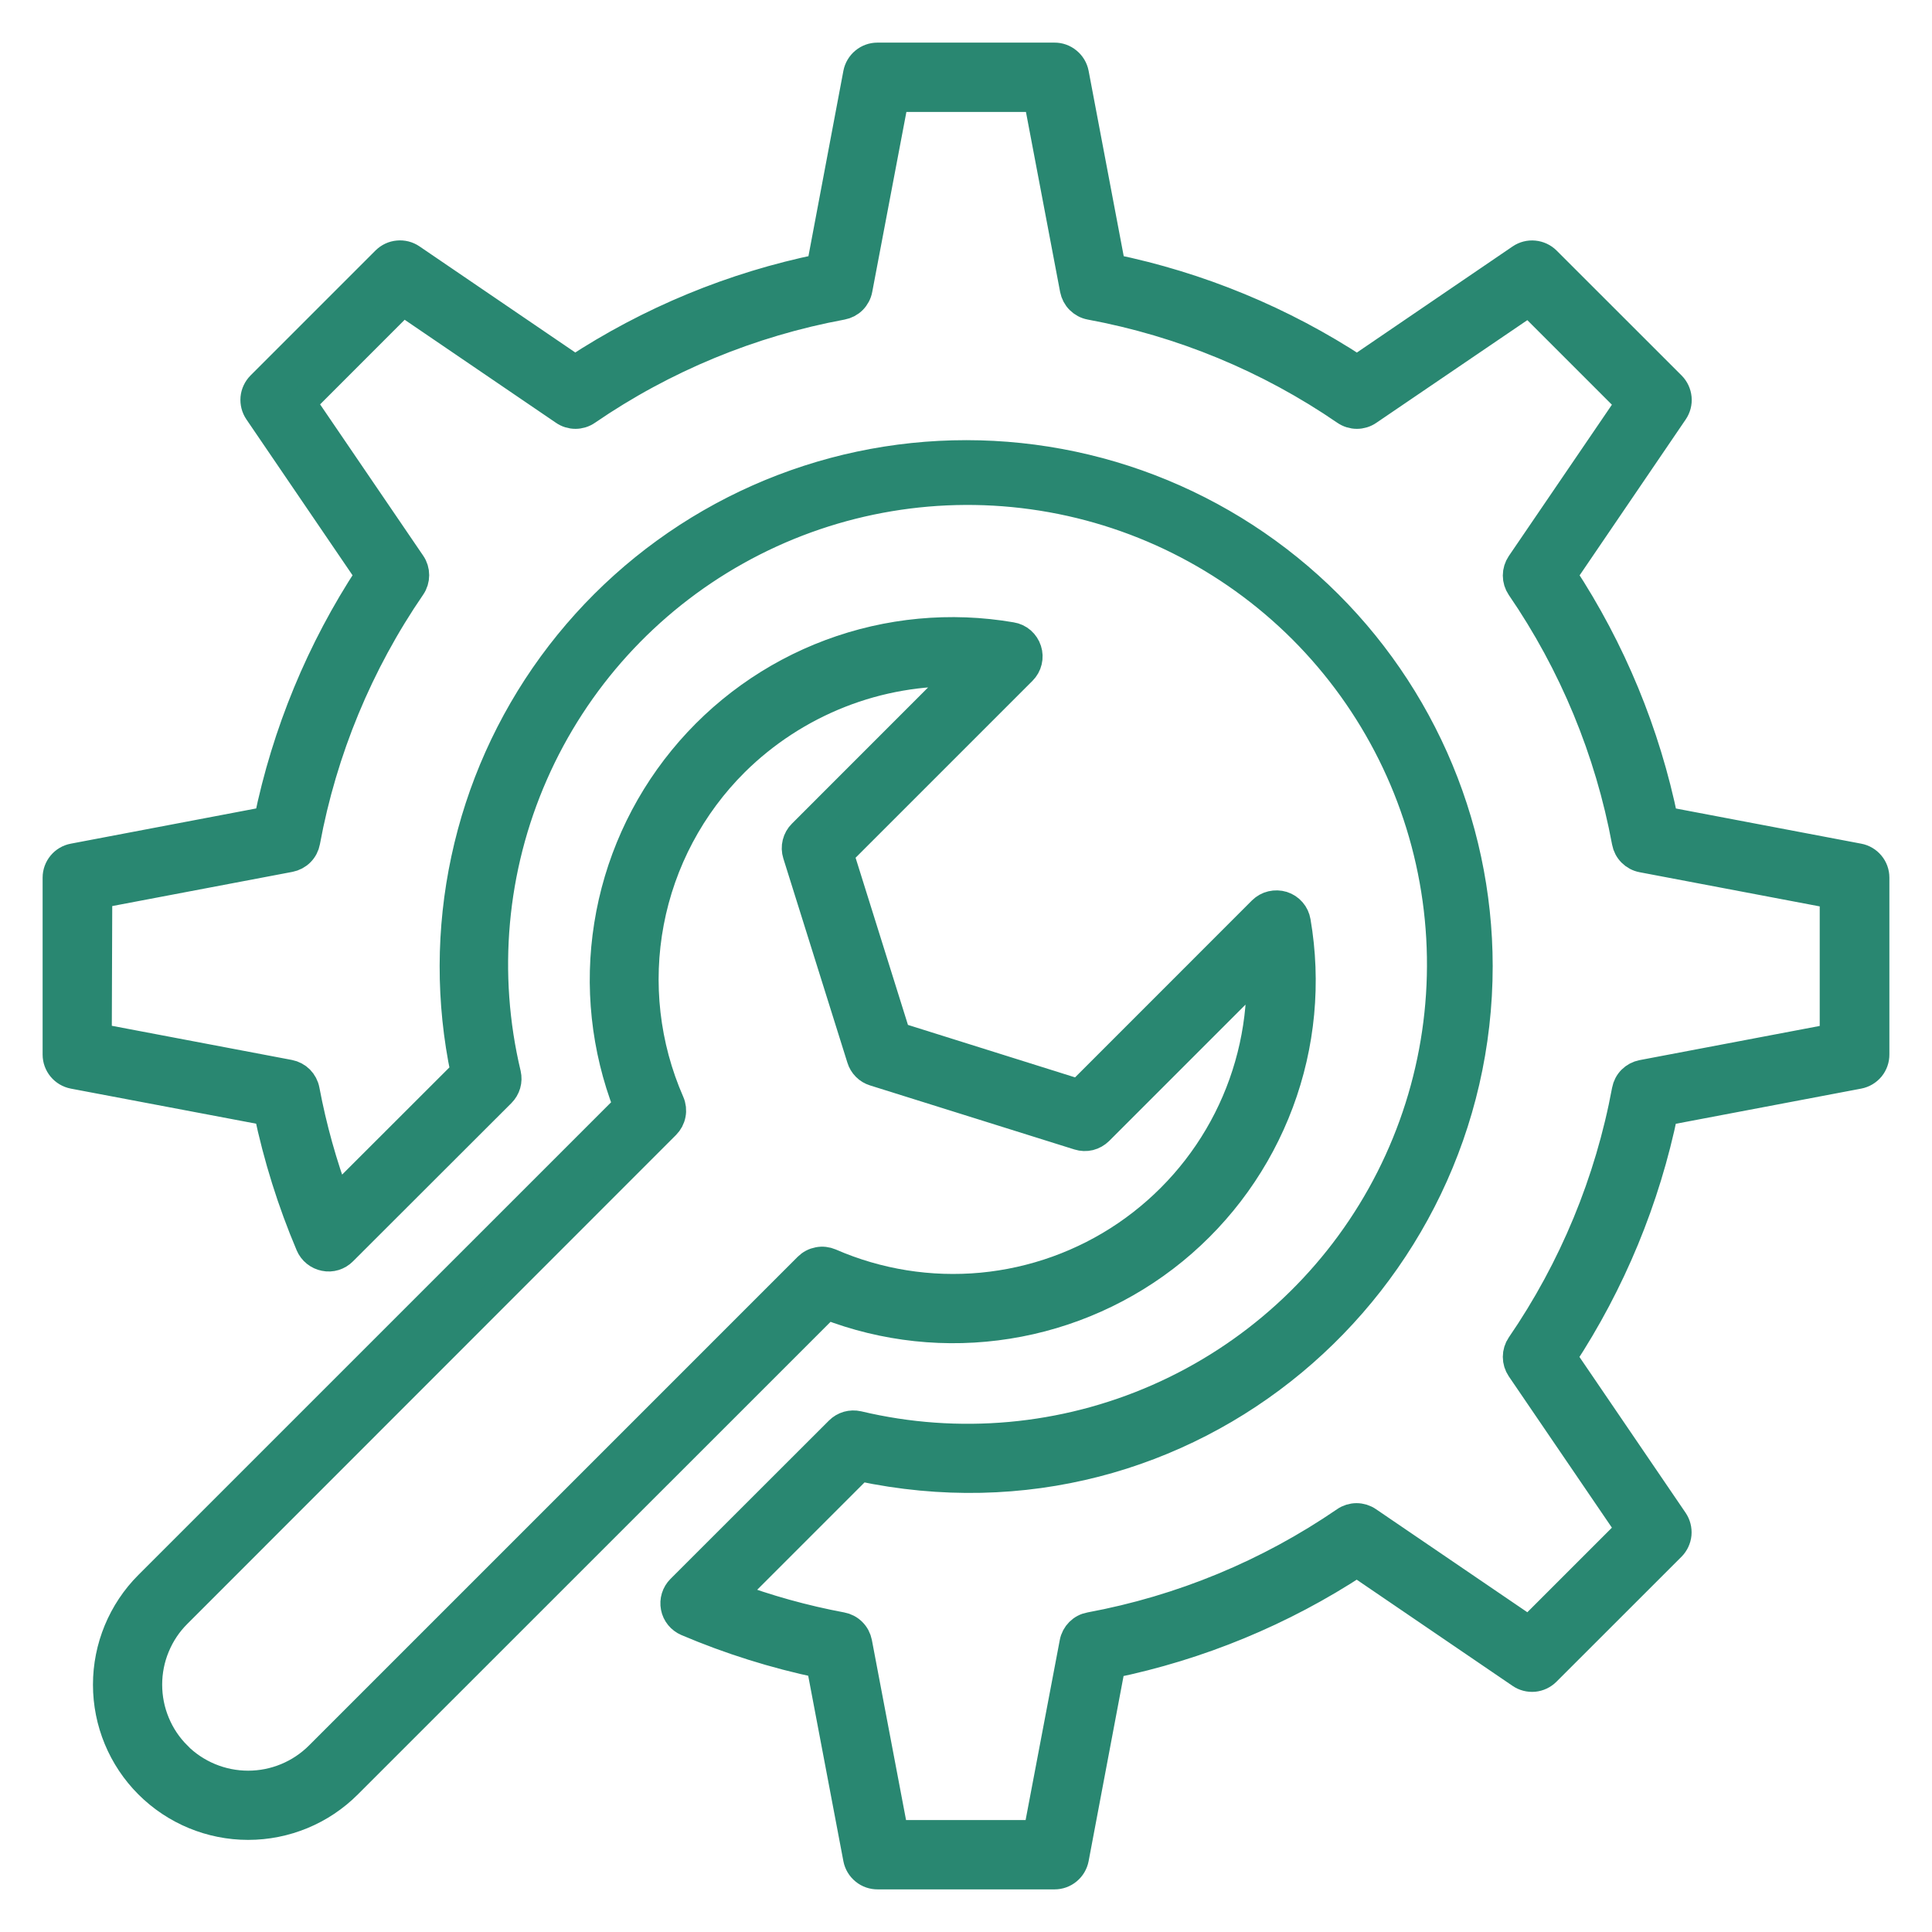 <svg width="34" height="34" viewBox="0 0 34 34" fill="none" xmlns="http://www.w3.org/2000/svg">
<path d="M11.044 19.462C10.652 18.45 10.534 17.352 10.705 16.281C10.875 15.209 11.327 14.201 12.014 13.361C12.7 12.521 13.598 11.878 14.614 11.498C15.631 11.118 16.73 11.015 17.799 11.199C17.864 11.209 17.925 11.238 17.975 11.281C18.024 11.324 18.061 11.38 18.081 11.443C18.101 11.505 18.104 11.572 18.088 11.636C18.073 11.7 18.04 11.758 17.993 11.805L14.773 15.025L15.779 18.236L18.989 19.244L22.209 16.023C22.256 15.977 22.314 15.944 22.378 15.929C22.442 15.914 22.509 15.916 22.572 15.935C22.634 15.955 22.691 15.992 22.734 16.042C22.777 16.091 22.805 16.152 22.816 16.217C23 17.287 22.897 18.386 22.517 19.402C22.137 20.419 21.494 21.317 20.654 22.004C19.814 22.691 18.806 23.142 17.734 23.312C16.663 23.483 15.565 23.365 14.553 22.972L6.121 31.402C5.656 31.868 5.025 32.129 4.367 32.129C3.709 32.129 3.078 31.868 2.612 31.402C2.147 30.937 1.886 30.306 1.886 29.648C1.886 28.99 2.147 28.359 2.612 27.893L11.044 19.462ZM3.12 30.896C3.451 31.226 3.899 31.411 4.367 31.411C4.834 31.411 5.282 31.226 5.613 30.896L14.215 22.294C14.266 22.243 14.331 22.209 14.402 22.196C14.472 22.182 14.545 22.191 14.611 22.219C15.45 22.585 16.368 22.731 17.279 22.646C18.19 22.56 19.065 22.245 19.821 21.73C20.577 21.214 21.191 20.516 21.604 19.699C22.017 18.883 22.216 17.975 22.184 17.061L19.343 19.902C19.296 19.948 19.238 19.981 19.175 19.997C19.111 20.012 19.045 20.01 18.982 19.99L15.386 18.863C15.331 18.846 15.28 18.816 15.24 18.775C15.199 18.734 15.169 18.684 15.152 18.629L14.024 15.033C14.004 14.97 14.002 14.903 14.018 14.84C14.034 14.776 14.066 14.718 14.113 14.672L16.953 11.831C16.211 11.808 15.472 11.935 14.781 12.207C14.09 12.479 13.461 12.888 12.933 13.41C12.161 14.177 11.638 15.16 11.435 16.23C11.232 17.299 11.358 18.405 11.795 19.402C11.824 19.468 11.832 19.541 11.818 19.611C11.805 19.682 11.77 19.747 11.72 19.797L3.12 28.401C2.956 28.564 2.826 28.759 2.738 28.973C2.649 29.186 2.604 29.416 2.604 29.647C2.604 29.879 2.649 30.108 2.738 30.322C2.826 30.536 2.956 30.73 3.12 30.894V30.896Z" fill="#298771" stroke="#298771" stroke-width="0.5"/>
<path d="M1.292 15.093L4.718 14.442C5.034 12.901 5.64 11.434 6.504 10.12L4.543 7.24C4.496 7.171 4.475 7.088 4.482 7.005C4.49 6.922 4.527 6.844 4.585 6.785L6.785 4.585C6.845 4.526 6.922 4.489 7.006 4.482C7.089 4.474 7.172 4.495 7.241 4.542L10.12 6.503C11.434 5.639 12.901 5.033 14.442 4.718L15.088 1.292C15.104 1.21 15.148 1.136 15.212 1.083C15.277 1.029 15.357 1 15.441 1H18.556C18.64 0.999 18.721 1.028 18.786 1.082C18.851 1.135 18.896 1.209 18.912 1.292L19.561 4.718C21.102 5.034 22.568 5.64 23.883 6.504L26.761 4.543C26.83 4.496 26.913 4.475 26.996 4.483C27.079 4.491 27.157 4.527 27.216 4.585L29.417 6.785C29.476 6.845 29.512 6.922 29.52 7.006C29.528 7.089 29.506 7.172 29.459 7.241L27.499 10.121C28.363 11.435 28.969 12.902 29.284 14.443L32.708 15.093C32.79 15.108 32.864 15.152 32.917 15.216C32.971 15.28 33 15.361 33 15.444V18.556C33.001 18.64 32.972 18.722 32.919 18.787C32.865 18.852 32.791 18.896 32.708 18.912L29.282 19.562C28.966 21.103 28.36 22.57 27.496 23.884L29.457 26.763C29.504 26.832 29.525 26.916 29.518 26.999C29.51 27.082 29.473 27.16 29.415 27.219L27.214 29.419C27.155 29.478 27.077 29.515 26.994 29.523C26.91 29.53 26.827 29.509 26.758 29.461L23.88 27.5C22.566 28.364 21.099 28.97 19.558 29.286L18.912 32.708C18.896 32.79 18.852 32.864 18.788 32.917C18.723 32.971 18.643 33 18.559 33H15.447C15.363 33.001 15.28 32.973 15.215 32.919C15.149 32.866 15.104 32.791 15.088 32.708L14.438 29.282C13.633 29.113 12.846 28.866 12.089 28.544C12.035 28.521 11.988 28.485 11.951 28.44C11.914 28.395 11.889 28.341 11.878 28.283C11.867 28.226 11.87 28.167 11.887 28.111C11.904 28.055 11.935 28.004 11.976 27.963L14.765 25.176C14.808 25.133 14.861 25.102 14.919 25.085C14.977 25.069 15.039 25.067 15.098 25.08C16.863 25.5 18.718 25.333 20.379 24.603C22.041 23.873 23.419 22.621 24.304 21.037C25.189 19.452 25.533 17.622 25.283 15.824C25.034 14.027 24.204 12.36 22.921 11.076C21.637 9.793 19.97 8.964 18.172 8.715C16.374 8.466 14.544 8.81 12.96 9.696C11.376 10.581 10.124 11.96 9.395 13.621C8.665 15.283 8.498 17.138 8.919 18.903C8.932 18.962 8.931 19.024 8.914 19.082C8.897 19.14 8.866 19.193 8.823 19.236L6.035 22.021C5.994 22.063 5.943 22.093 5.887 22.111C5.831 22.128 5.772 22.131 5.714 22.119C5.657 22.108 5.603 22.083 5.557 22.046C5.511 22.009 5.475 21.962 5.452 21.908C5.131 21.151 4.885 20.365 4.716 19.56L1.292 18.912C1.21 18.896 1.136 18.852 1.083 18.788C1.03 18.724 1 18.643 1 18.56V15.444C1 15.361 1.03 15.28 1.083 15.216C1.136 15.152 1.21 15.108 1.292 15.093ZM1.717 18.259L5.09 18.899C5.161 18.913 5.226 18.947 5.277 18.998C5.327 19.049 5.362 19.114 5.375 19.185C5.5 19.847 5.681 20.497 5.917 21.128L8.18 18.867C7.92 17.632 7.923 16.356 8.188 15.122C8.452 13.887 8.973 12.723 9.716 11.703C10.46 10.683 11.409 9.83 12.502 9.2C13.596 8.57 14.81 8.176 16.065 8.045C17.32 7.914 18.589 8.047 19.79 8.437C20.99 8.827 22.095 9.465 23.033 10.309C23.972 11.153 24.722 12.185 25.237 13.338C25.751 14.49 26.018 15.738 26.019 17C26.019 22.582 20.925 27.05 15.132 25.817L12.868 28.081C13.498 28.317 14.149 28.498 14.811 28.622C14.882 28.635 14.947 28.669 14.998 28.72C15.05 28.771 15.084 28.837 15.098 28.908L15.738 32.28H18.256L18.896 28.908C18.909 28.837 18.944 28.771 18.995 28.72C19.046 28.669 19.111 28.635 19.183 28.622C20.792 28.324 22.321 27.692 23.671 26.766C23.73 26.725 23.801 26.703 23.873 26.703C23.945 26.703 24.016 26.725 24.075 26.766L26.909 28.696L28.69 26.915L26.759 24.081C26.719 24.021 26.697 23.951 26.697 23.879C26.697 23.807 26.719 23.736 26.759 23.677C27.685 22.327 28.317 20.798 28.616 19.188C28.629 19.118 28.663 19.052 28.714 19.001C28.765 18.95 28.83 18.916 28.901 18.902L32.274 18.262V15.744L28.901 15.104C28.83 15.091 28.765 15.056 28.714 15.005C28.663 14.954 28.629 14.889 28.616 14.818C28.317 13.209 27.685 11.68 26.759 10.33C26.719 10.271 26.697 10.2 26.697 10.128C26.697 10.056 26.719 9.986 26.759 9.926L28.69 7.092L26.909 5.311L24.081 7.234C24.022 7.275 23.951 7.297 23.879 7.297C23.807 7.297 23.736 7.275 23.676 7.234C22.327 6.308 20.798 5.676 19.188 5.378C19.117 5.365 19.052 5.33 19.001 5.279C18.95 5.229 18.916 5.163 18.902 5.092L18.262 1.72H15.744L15.104 5.092C15.091 5.163 15.056 5.229 15.005 5.28C14.954 5.331 14.888 5.365 14.818 5.378C13.208 5.676 11.679 6.308 10.329 7.234C10.27 7.275 10.199 7.297 10.127 7.297C10.055 7.297 9.984 7.275 9.925 7.234L7.091 5.304L5.31 7.086L7.241 9.92C7.282 9.979 7.303 10.05 7.303 10.122C7.303 10.194 7.282 10.264 7.241 10.324C6.315 11.673 5.682 13.202 5.384 14.812C5.371 14.883 5.337 14.948 5.286 14.999C5.235 15.05 5.17 15.084 5.099 15.098L1.726 15.738L1.717 18.259Z" fill="#298771" stroke="#298771" stroke-width="0.5"/>
</svg>
